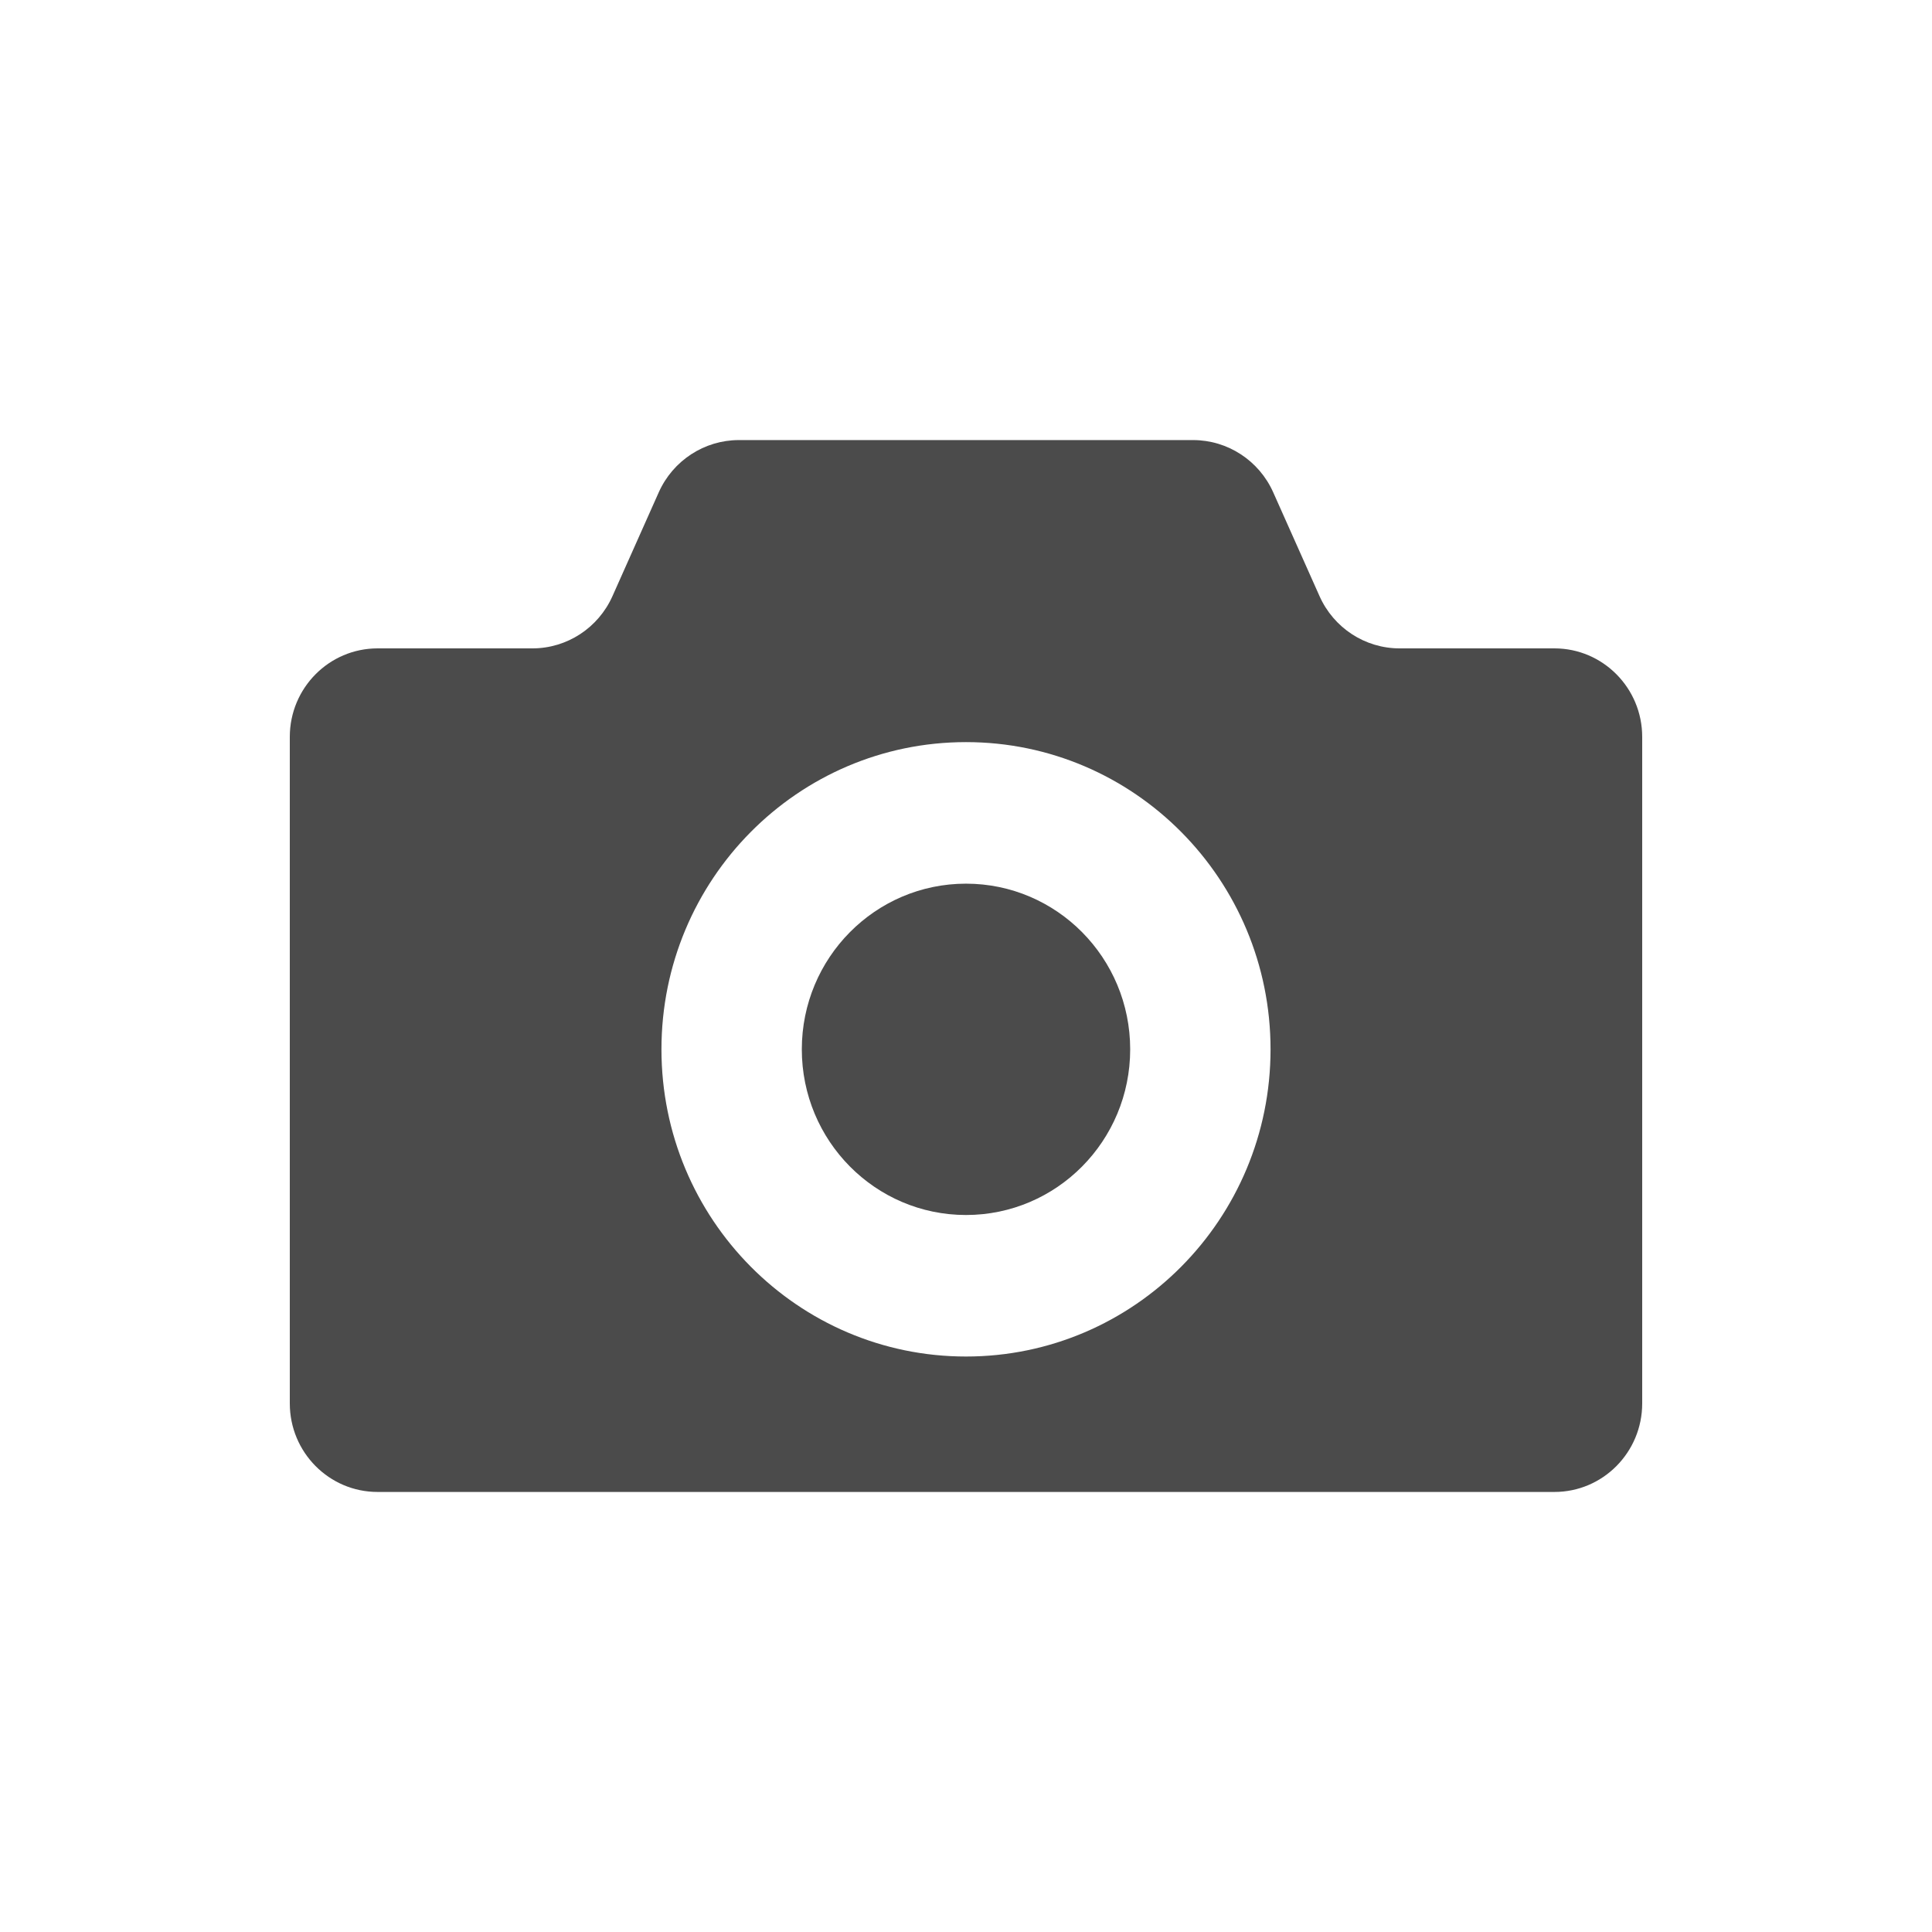 <svg width="60" height="60" viewBox="0 0 60 60" fill="none" xmlns="http://www.w3.org/2000/svg">
<g clip-path="url(#clip0_1151_2411)">
<path d="M30 27.443C27.183 27.443 24.901 29.747 24.901 32.588C24.901 35.43 27.183 37.733 30 37.733C32.817 37.733 35.099 35.43 35.099 32.588C35.099 29.747 32.817 27.443 30 27.443Z" fill="#4B4B4B"/>
<path d="M48.274 20.136H43.465C42.392 20.136 41.419 19.5 40.979 18.513L39.54 15.288C39.1 14.303 38.126 13.667 37.053 13.667H22.947C21.874 13.667 20.9 14.303 20.459 15.288L19.021 18.513C18.581 19.5 17.608 20.136 16.535 20.136H11.726C10.22 20.136 9 21.368 9 22.885V43.584C9 45.102 10.22 46.334 11.726 46.334H31.762H48.274C49.779 46.334 51 45.102 51 43.584V22.885C51 21.368 49.779 20.136 48.274 20.136ZM30 42.128C24.776 42.128 20.542 37.857 20.542 32.588C20.542 27.319 24.776 23.047 30 23.047C35.224 23.047 39.458 27.319 39.458 32.588C39.458 37.857 35.224 42.128 30 42.128Z" fill="#4B4B4B"/>
</g>
<defs>
<clipPath id="clip0_1151_2411">
<rect width="60" height="60" fill="white"/>
</clipPath>
</defs>
</svg>
